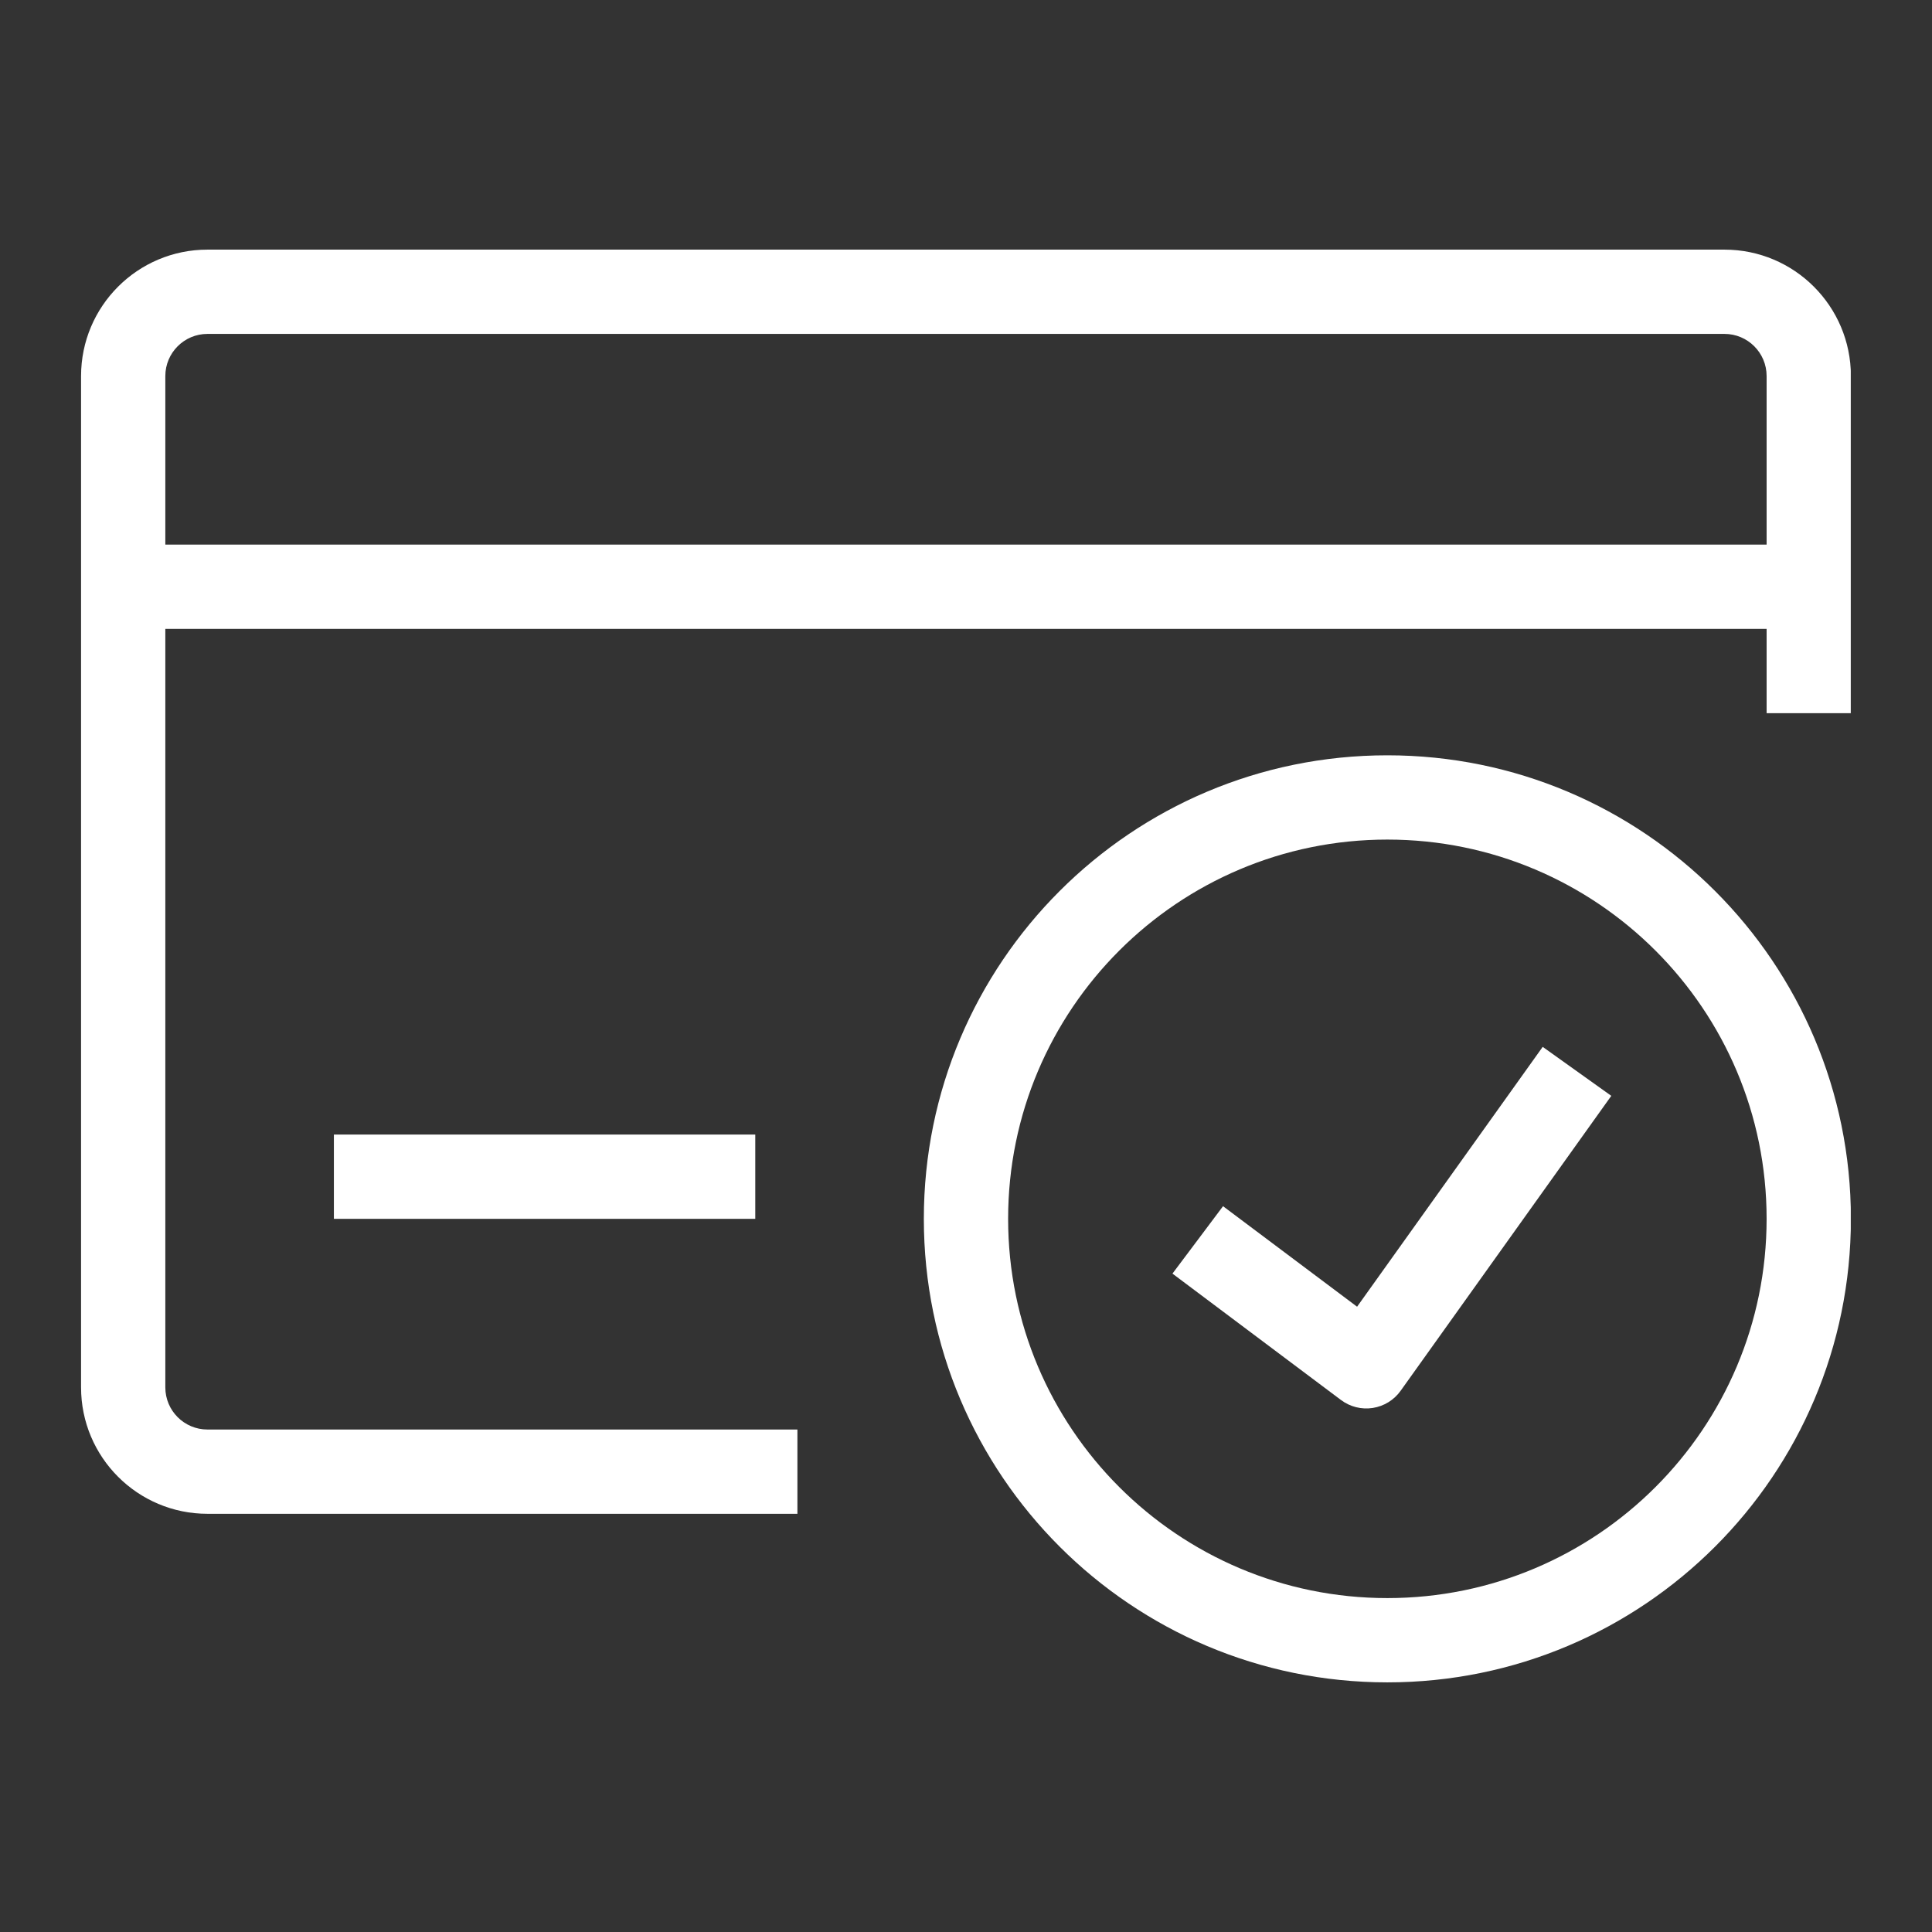 <svg xmlns="http://www.w3.org/2000/svg" xmlns:xlink="http://www.w3.org/1999/xlink" width="500" zoomAndPan="magnify" viewBox="0 0 375 375" height="500" preserveAspectRatio="xMidYMid meet" version="1.0"><rect x="0" y="0" width="375" height="375" fill="#333333" stroke="none"/><defs><clipPath id="05180ffebf"><path d="M 15.734 48.367 L 359.234 48.367 L 359.234 294 L 15.734 294 Z M 15.734 48.367 " clip-rule="nonzero"/></clipPath><clipPath id="e6bc2d537c"><path d="M 179 146 L 359.234 146 L 359.234 326.617 L 179 326.617 Z M 179 146 " clip-rule="nonzero"/></clipPath></defs><g clip-path="url(#05180ffebf)"><path fill="#ffffff" d="M 15.734 72.992 C 15.734 59.441 26.719 48.453 40.27 48.453 L 334.719 48.453 C 348.27 48.453 359.258 59.441 359.258 72.992 L 359.258 138.426 L 342.898 138.426 L 342.898 72.992 C 342.898 68.477 339.234 64.812 334.719 64.812 L 40.27 64.812 C 35.754 64.812 32.09 68.477 32.09 72.992 L 32.09 269.293 C 32.09 273.809 35.754 277.469 40.27 277.469 L 154.777 277.469 L 154.777 293.828 L 40.27 293.828 C 26.719 293.828 15.734 282.844 15.734 269.293 Z M 15.734 72.992 " fill-opacity="1" fill-rule="evenodd"/></g><path fill="#ffffff" d="M 23.914 105.707 L 351.078 105.707 L 351.078 122.066 L 23.914 122.066 Z M 23.914 105.707 " fill-opacity="1" fill-rule="evenodd"/><path fill="#ffffff" d="M 64.809 220.215 L 146.598 220.215 L 146.598 236.574 L 64.809 236.574 Z M 64.809 220.215 " fill-opacity="1" fill-rule="evenodd"/><g clip-path="url(#e6bc2d537c)"><path fill="#ffffff" d="M 269.285 162.961 C 228.633 162.961 195.676 195.918 195.676 236.574 C 195.676 277.23 228.633 310.188 269.285 310.188 C 309.941 310.188 342.898 277.23 342.898 236.574 C 342.898 195.918 309.941 162.961 269.285 162.961 Z M 179.316 236.574 C 179.316 186.883 219.598 146.605 269.285 146.605 C 318.977 146.605 359.258 186.883 359.258 236.574 C 359.258 286.266 318.977 326.547 269.285 326.547 C 219.598 326.547 179.316 286.266 179.316 236.574 Z M 179.316 236.574 " fill-opacity="1" fill-rule="evenodd"/></g><path fill="#ffffff" d="M 263.41 253.633 L 299.438 203.195 L 312.75 212.703 L 271.855 269.957 C 270.574 271.75 268.629 272.945 266.453 273.285 C 264.273 273.621 262.055 273.066 260.293 271.746 L 227.574 247.207 L 237.391 234.121 Z M 263.41 253.633 " fill-opacity="1" fill-rule="evenodd"/></svg>